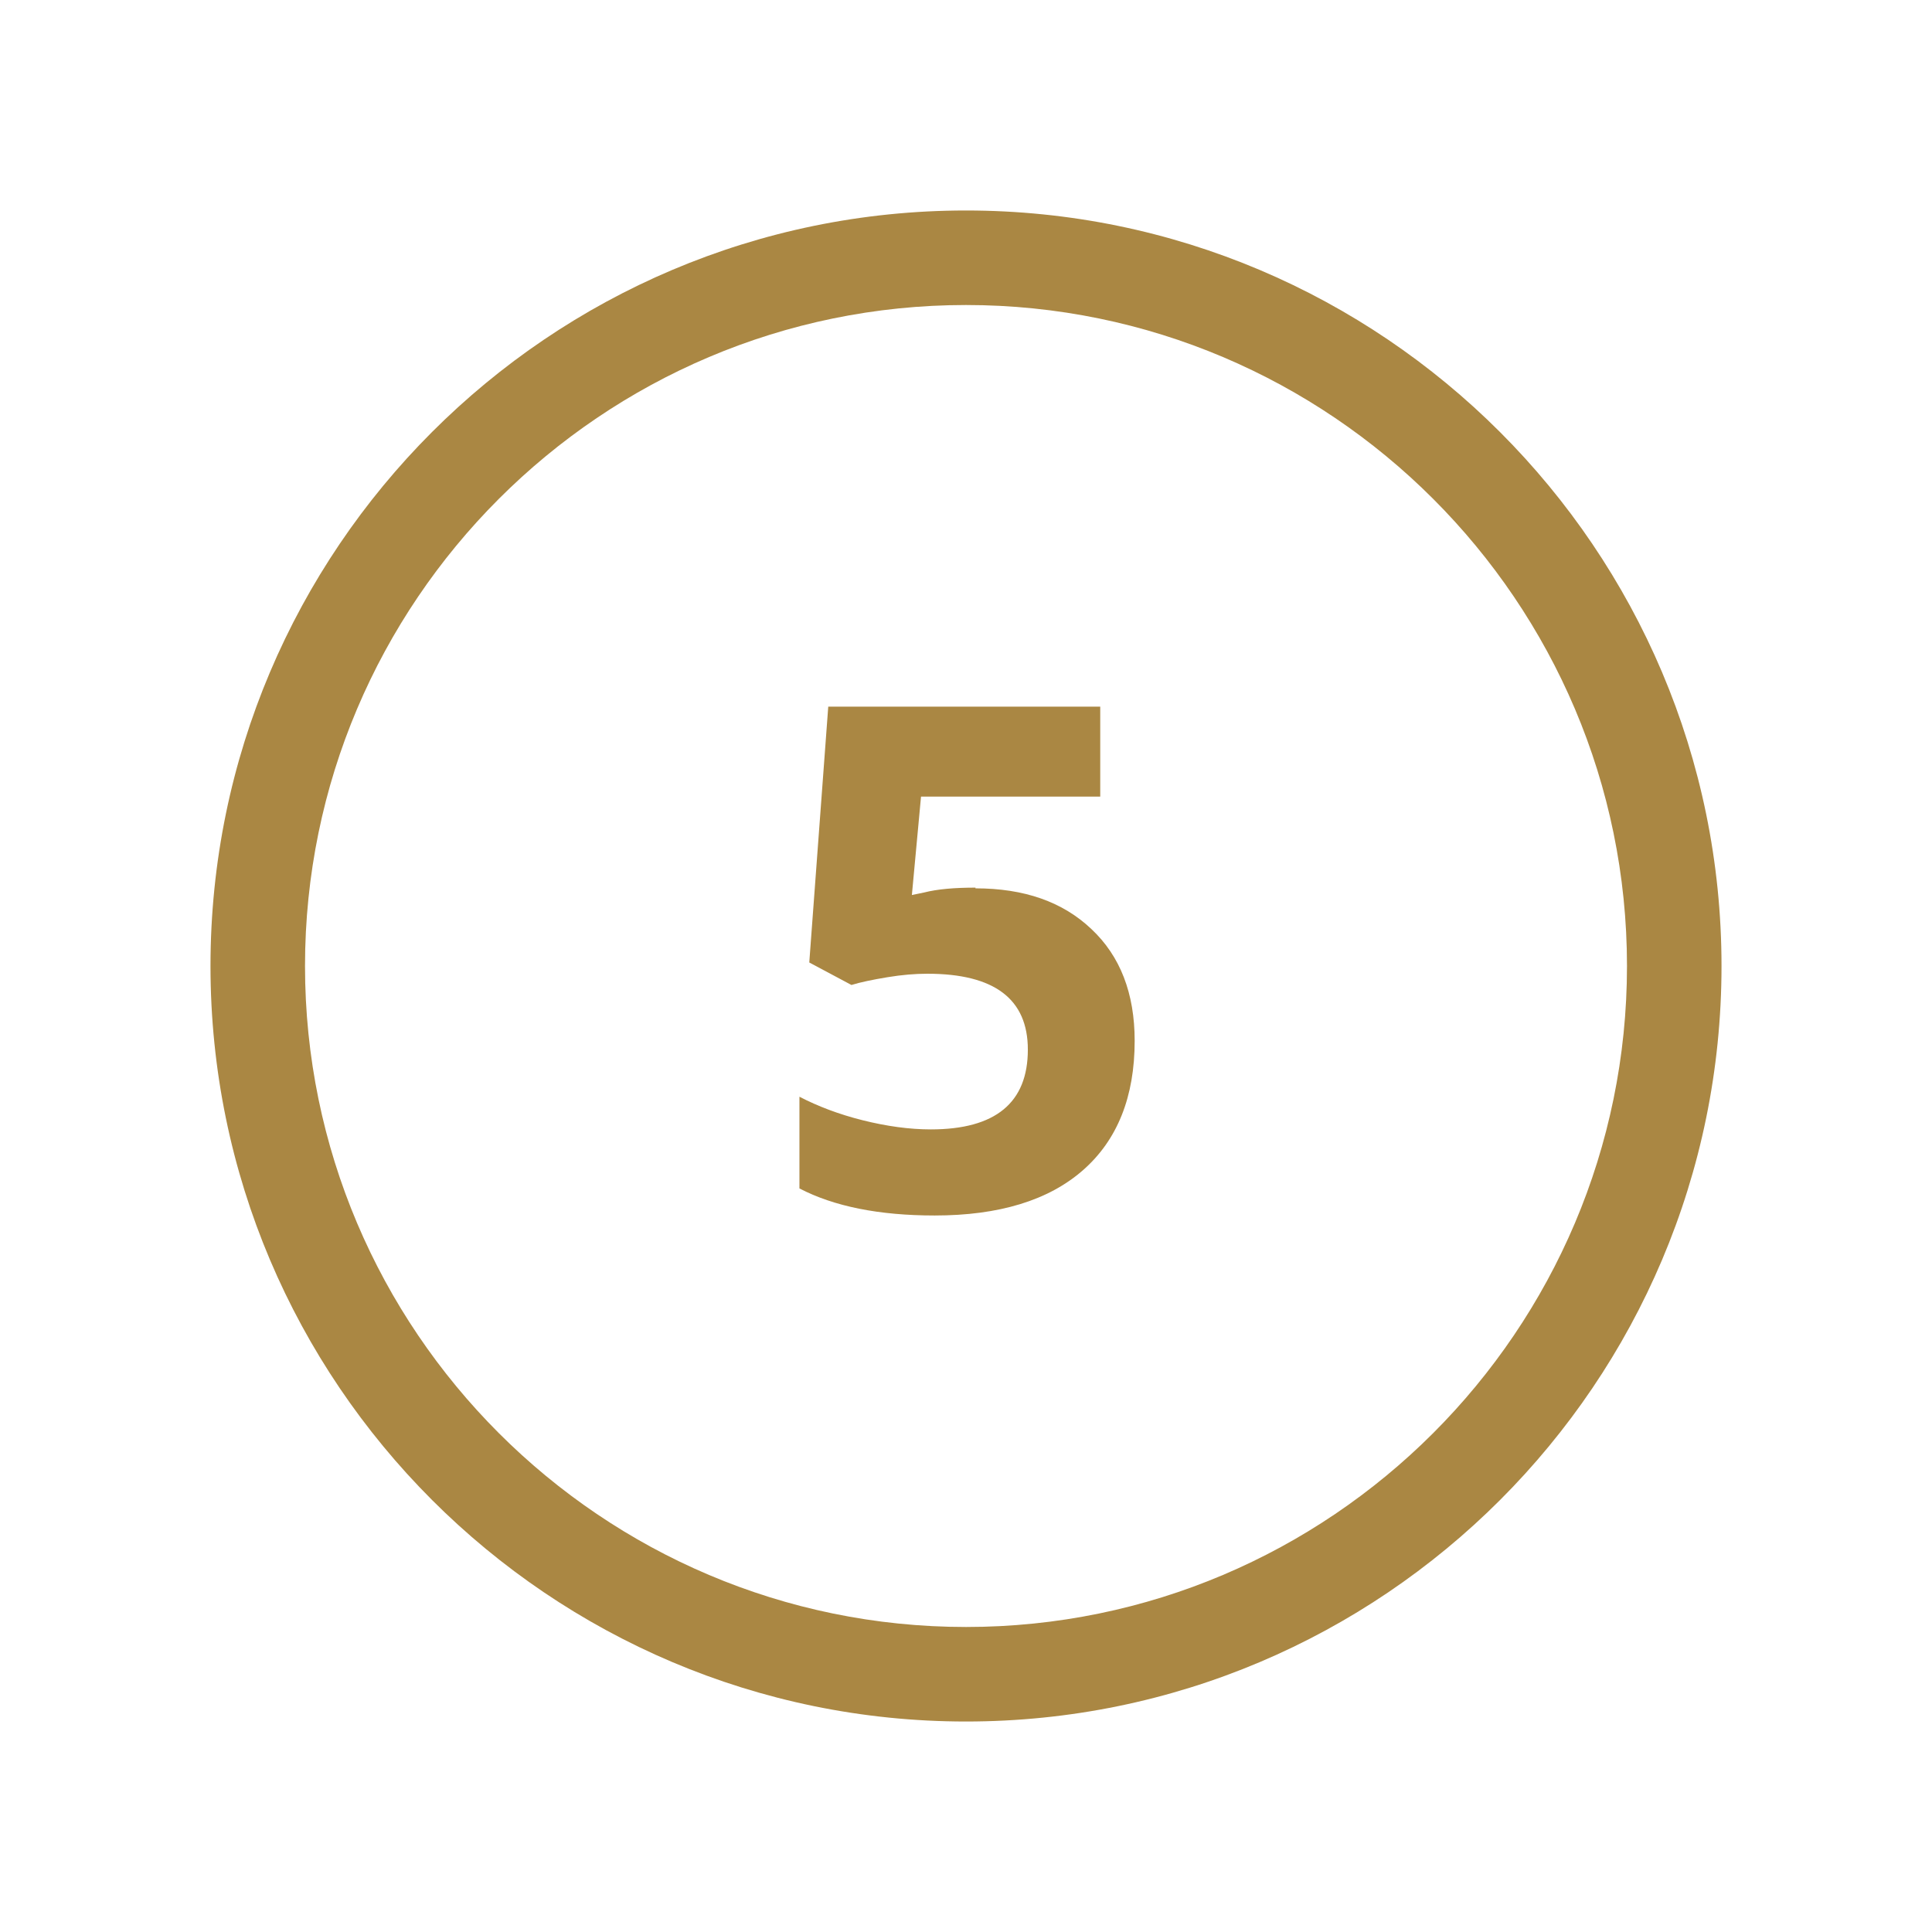 <?xml version="1.0" encoding="UTF-8"?><svg id="Layer_1" xmlns="http://www.w3.org/2000/svg" width="54.98" height="54.98" viewBox="0 0 54.98 54.98"><defs><style>.cls-1{fill:#aa8743;}</style></defs><path class="cls-1" d="m27.76,25.26c-.59,0-1.08.04-1.47.14l-.34.07.26-2.8h5.1v-2.56h-7.74l-.54,7.28,1.2.64c.26-.08.6-.15,1.02-.22s.8-.1,1.14-.1c1.91,0,2.86.72,2.86,2.16,0,1.51-.92,2.27-2.76,2.27-.61,0-1.26-.09-1.94-.26-.68-.17-1.28-.4-1.8-.67v2.61c.98.51,2.26.77,3.85.77,1.83,0,3.24-.43,4.22-1.29s1.47-2.09,1.47-3.68c0-1.35-.41-2.41-1.23-3.18-.82-.78-1.92-1.16-3.3-1.16Z"/><path class="cls-1" d="m27.49,5.99C15.63,5.99,5.99,15.64,5.99,27.49s9.64,21.5,21.5,21.5,21.5-9.64,21.5-21.5S39.34,5.99,27.49,5.99Zm0,40.31c-10.37,0-18.81-8.44-18.81-18.81S17.12,8.68,27.49,8.68s18.81,8.44,18.81,18.81-8.44,18.81-18.81,18.81Z"/></svg>
